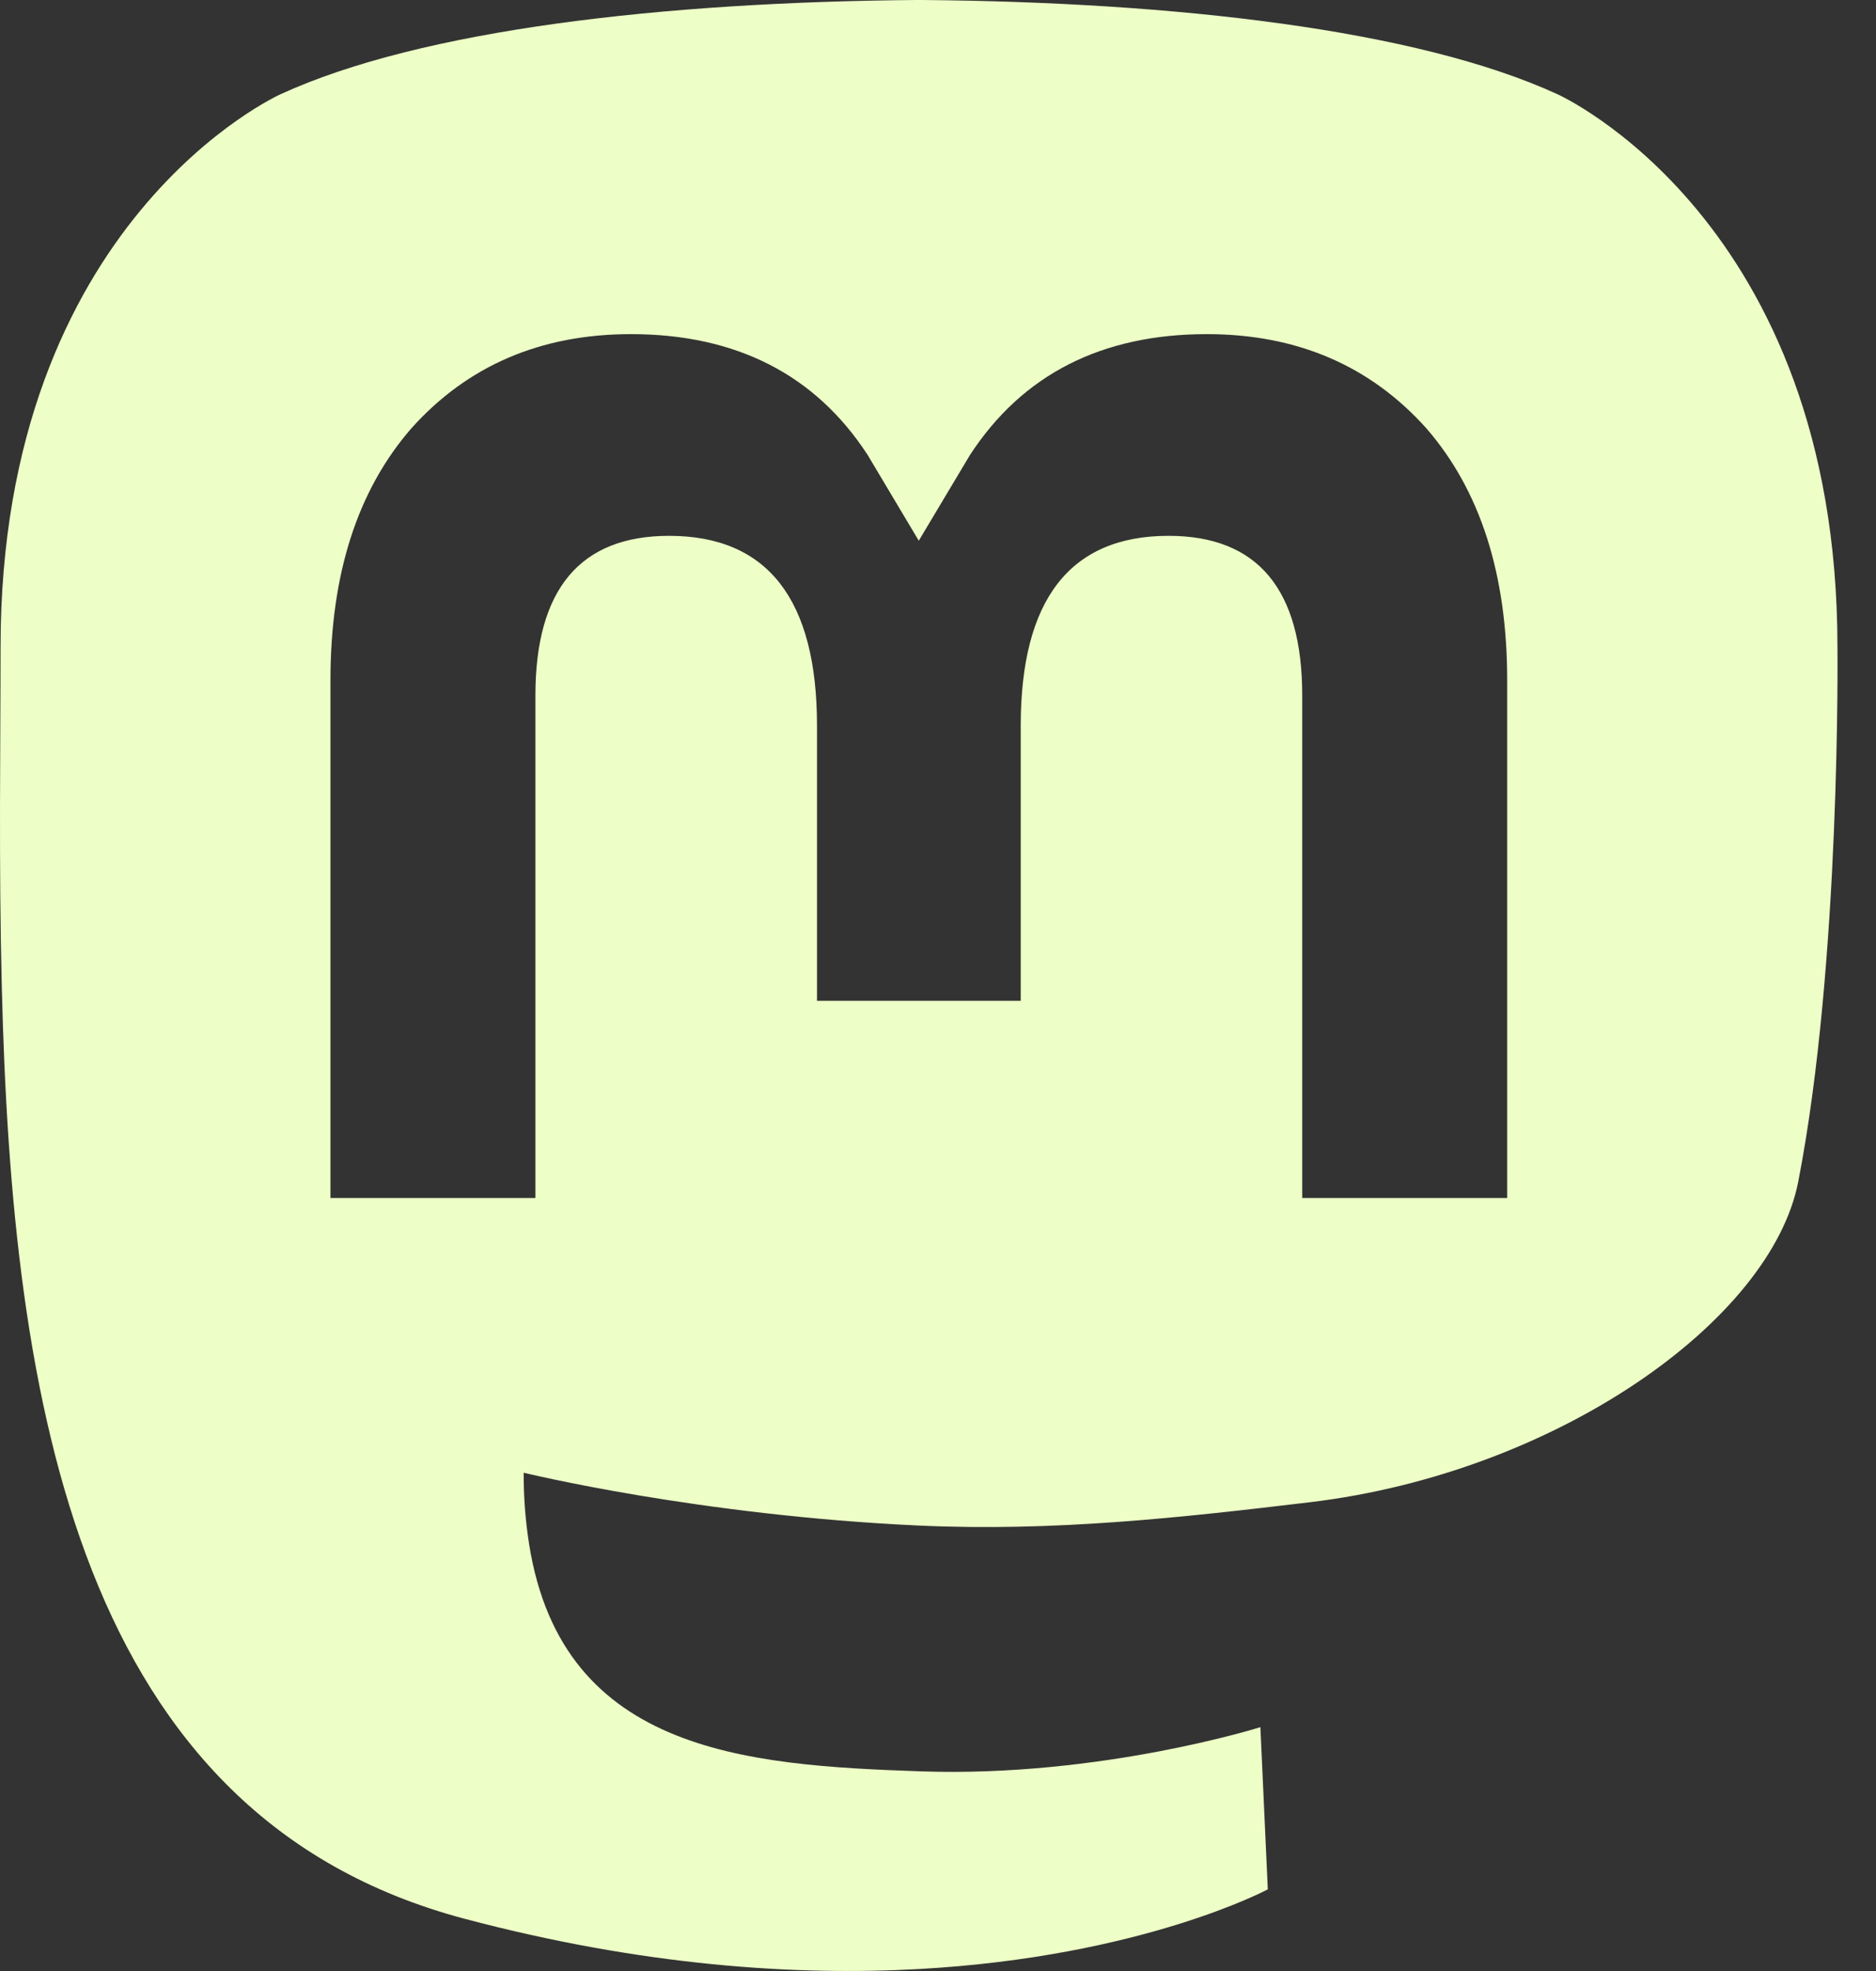 <svg width="20" height="21" viewBox="0 0 20 21" fill="none" xmlns="http://www.w3.org/2000/svg">
<rect x="0" y="0" width="20" height="21" fill="#333333" stroke="none"/>
<path d="M19.589 6.894C19.589 2.338 16.604 1.004 16.604 1.004C15.099 0.313 12.515 0.022 9.83 0H9.764C7.079 0.022 4.497 0.313 2.991 1.004C2.991 1.004 0.006 2.339 0.006 6.894C0.006 7.937 -0.014 9.185 0.019 10.508C0.127 14.963 0.836 19.354 4.955 20.444C6.854 20.947 8.485 21.052 9.797 20.979C12.179 20.847 13.516 20.13 13.516 20.13L13.437 18.402C13.437 18.402 11.735 18.938 9.824 18.873C7.929 18.808 5.931 18.669 5.625 16.344C5.596 16.127 5.582 15.91 5.583 15.691C5.583 15.691 7.441 16.146 9.797 16.254C11.238 16.32 12.588 16.17 13.961 16.006C16.592 15.693 18.883 14.071 19.171 12.59C19.627 10.255 19.589 6.894 19.589 6.894ZM16.068 12.764H13.883V7.41C13.883 6.281 13.409 5.709 12.458 5.709C11.408 5.709 10.882 6.388 10.882 7.732V10.663H8.71V7.732C8.71 6.388 8.184 5.709 7.133 5.709C6.182 5.709 5.708 6.282 5.708 7.41V12.764H3.523V7.248C3.523 6.121 3.809 5.225 4.387 4.562C4.981 3.9 5.759 3.56 6.726 3.56C7.844 3.56 8.692 3.989 9.251 4.849L9.795 5.761L10.34 4.849C10.9 3.989 11.747 3.56 12.866 3.56C13.832 3.56 14.611 3.9 15.205 4.562C15.782 5.225 16.068 6.121 16.068 7.248V12.764Z" fill="#EDFFC6"/>
</svg>
